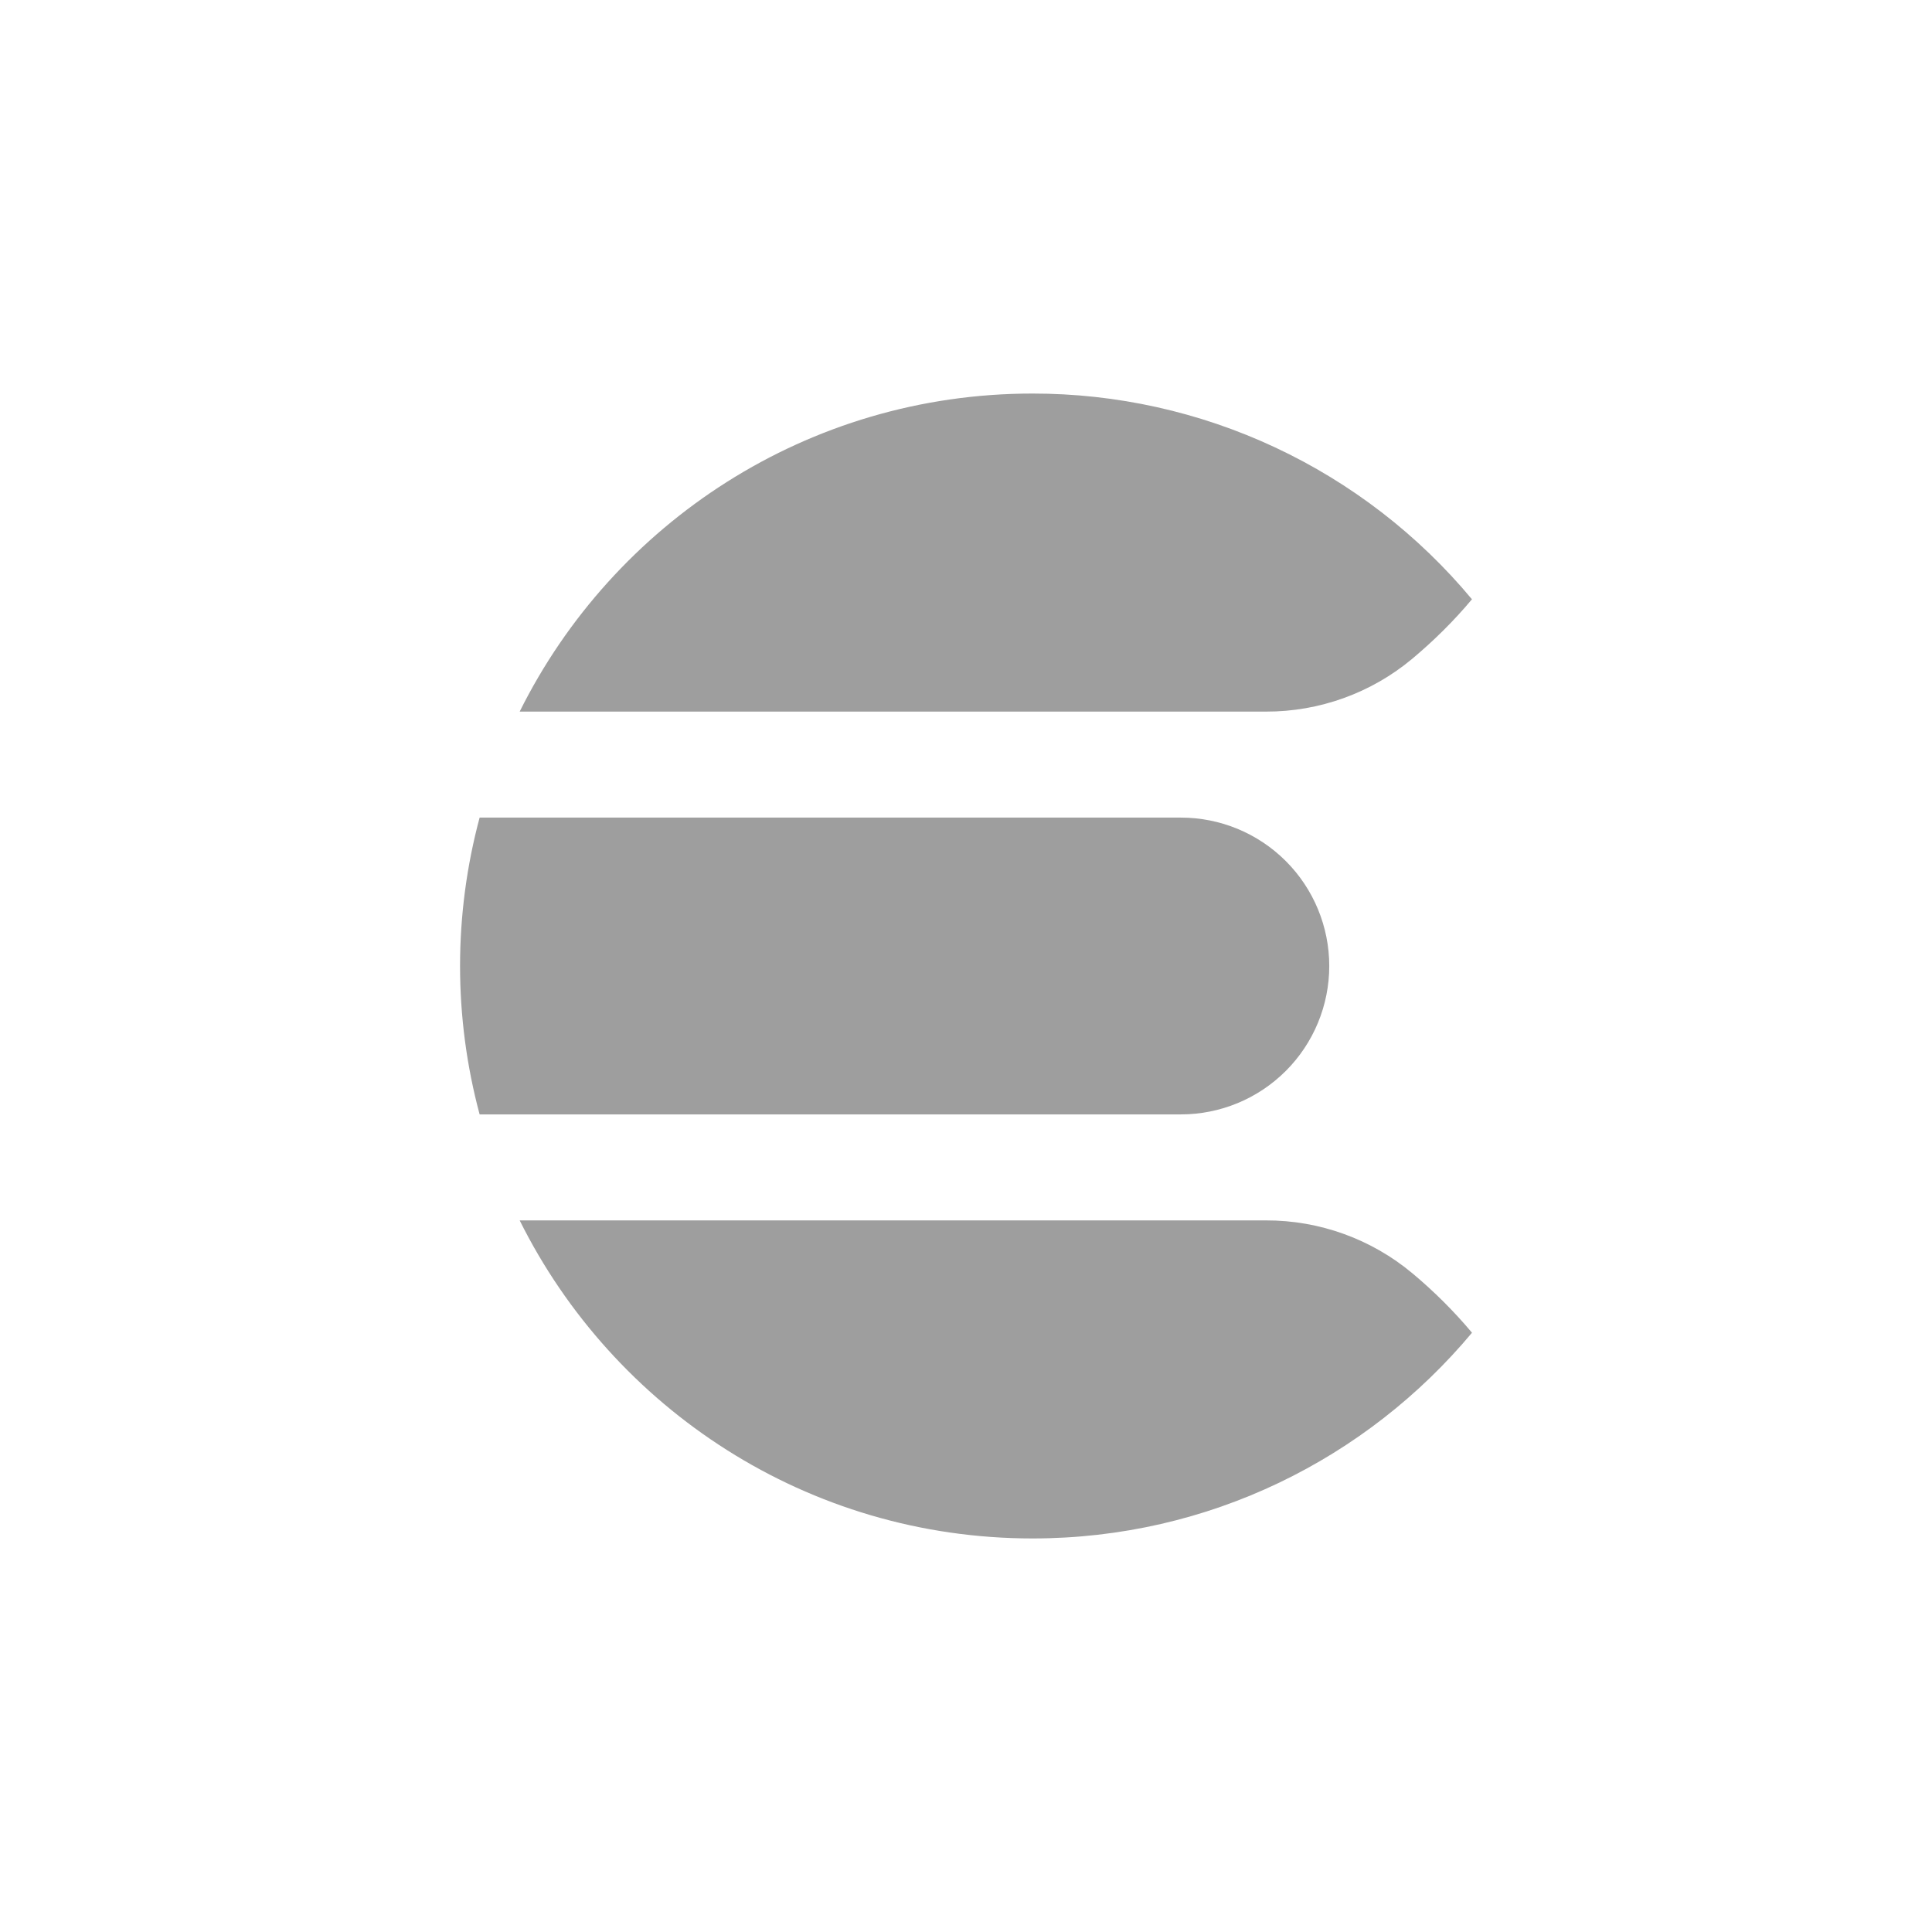 <svg width="108" height="108" viewBox="0 0 108 108" fill="none" xmlns="http://www.w3.org/2000/svg">
<g clip-path="url(#clip0_35_1390)">
<path d="M57.717 22C45.154 22 34.291 29.243 29.05 39.779H70.76C73.755 39.788 76.657 38.739 78.954 36.819C80.144 35.819 81.258 34.725 82.28 33.504L82.282 33.499C79.283 29.896 75.527 26.999 71.281 25.011C67.036 23.024 62.405 21.996 57.717 22ZM26.811 45.704C25.353 51.139 25.353 56.861 26.811 62.296H66.01C68.211 62.296 70.321 61.422 71.877 59.866C73.433 58.31 74.306 56.2 74.306 54C74.306 51.8 73.433 49.69 71.877 48.134C70.321 46.578 68.211 45.704 66.01 45.704H26.811ZM29.05 68.221C34.293 78.755 45.157 86 57.72 86C67.589 86 76.416 81.528 82.285 74.501L82.282 74.496C81.274 73.295 80.161 72.186 78.957 71.181C76.659 69.261 73.757 68.213 70.763 68.221H29.05Z" fill="#9E9E9E"/>
</g>
<defs>
<clipPath id="clip0_35_1390">
<rect width="64" height="64" fill="white" transform="translate(22 22)"/>
</clipPath>
</defs>
</svg>

